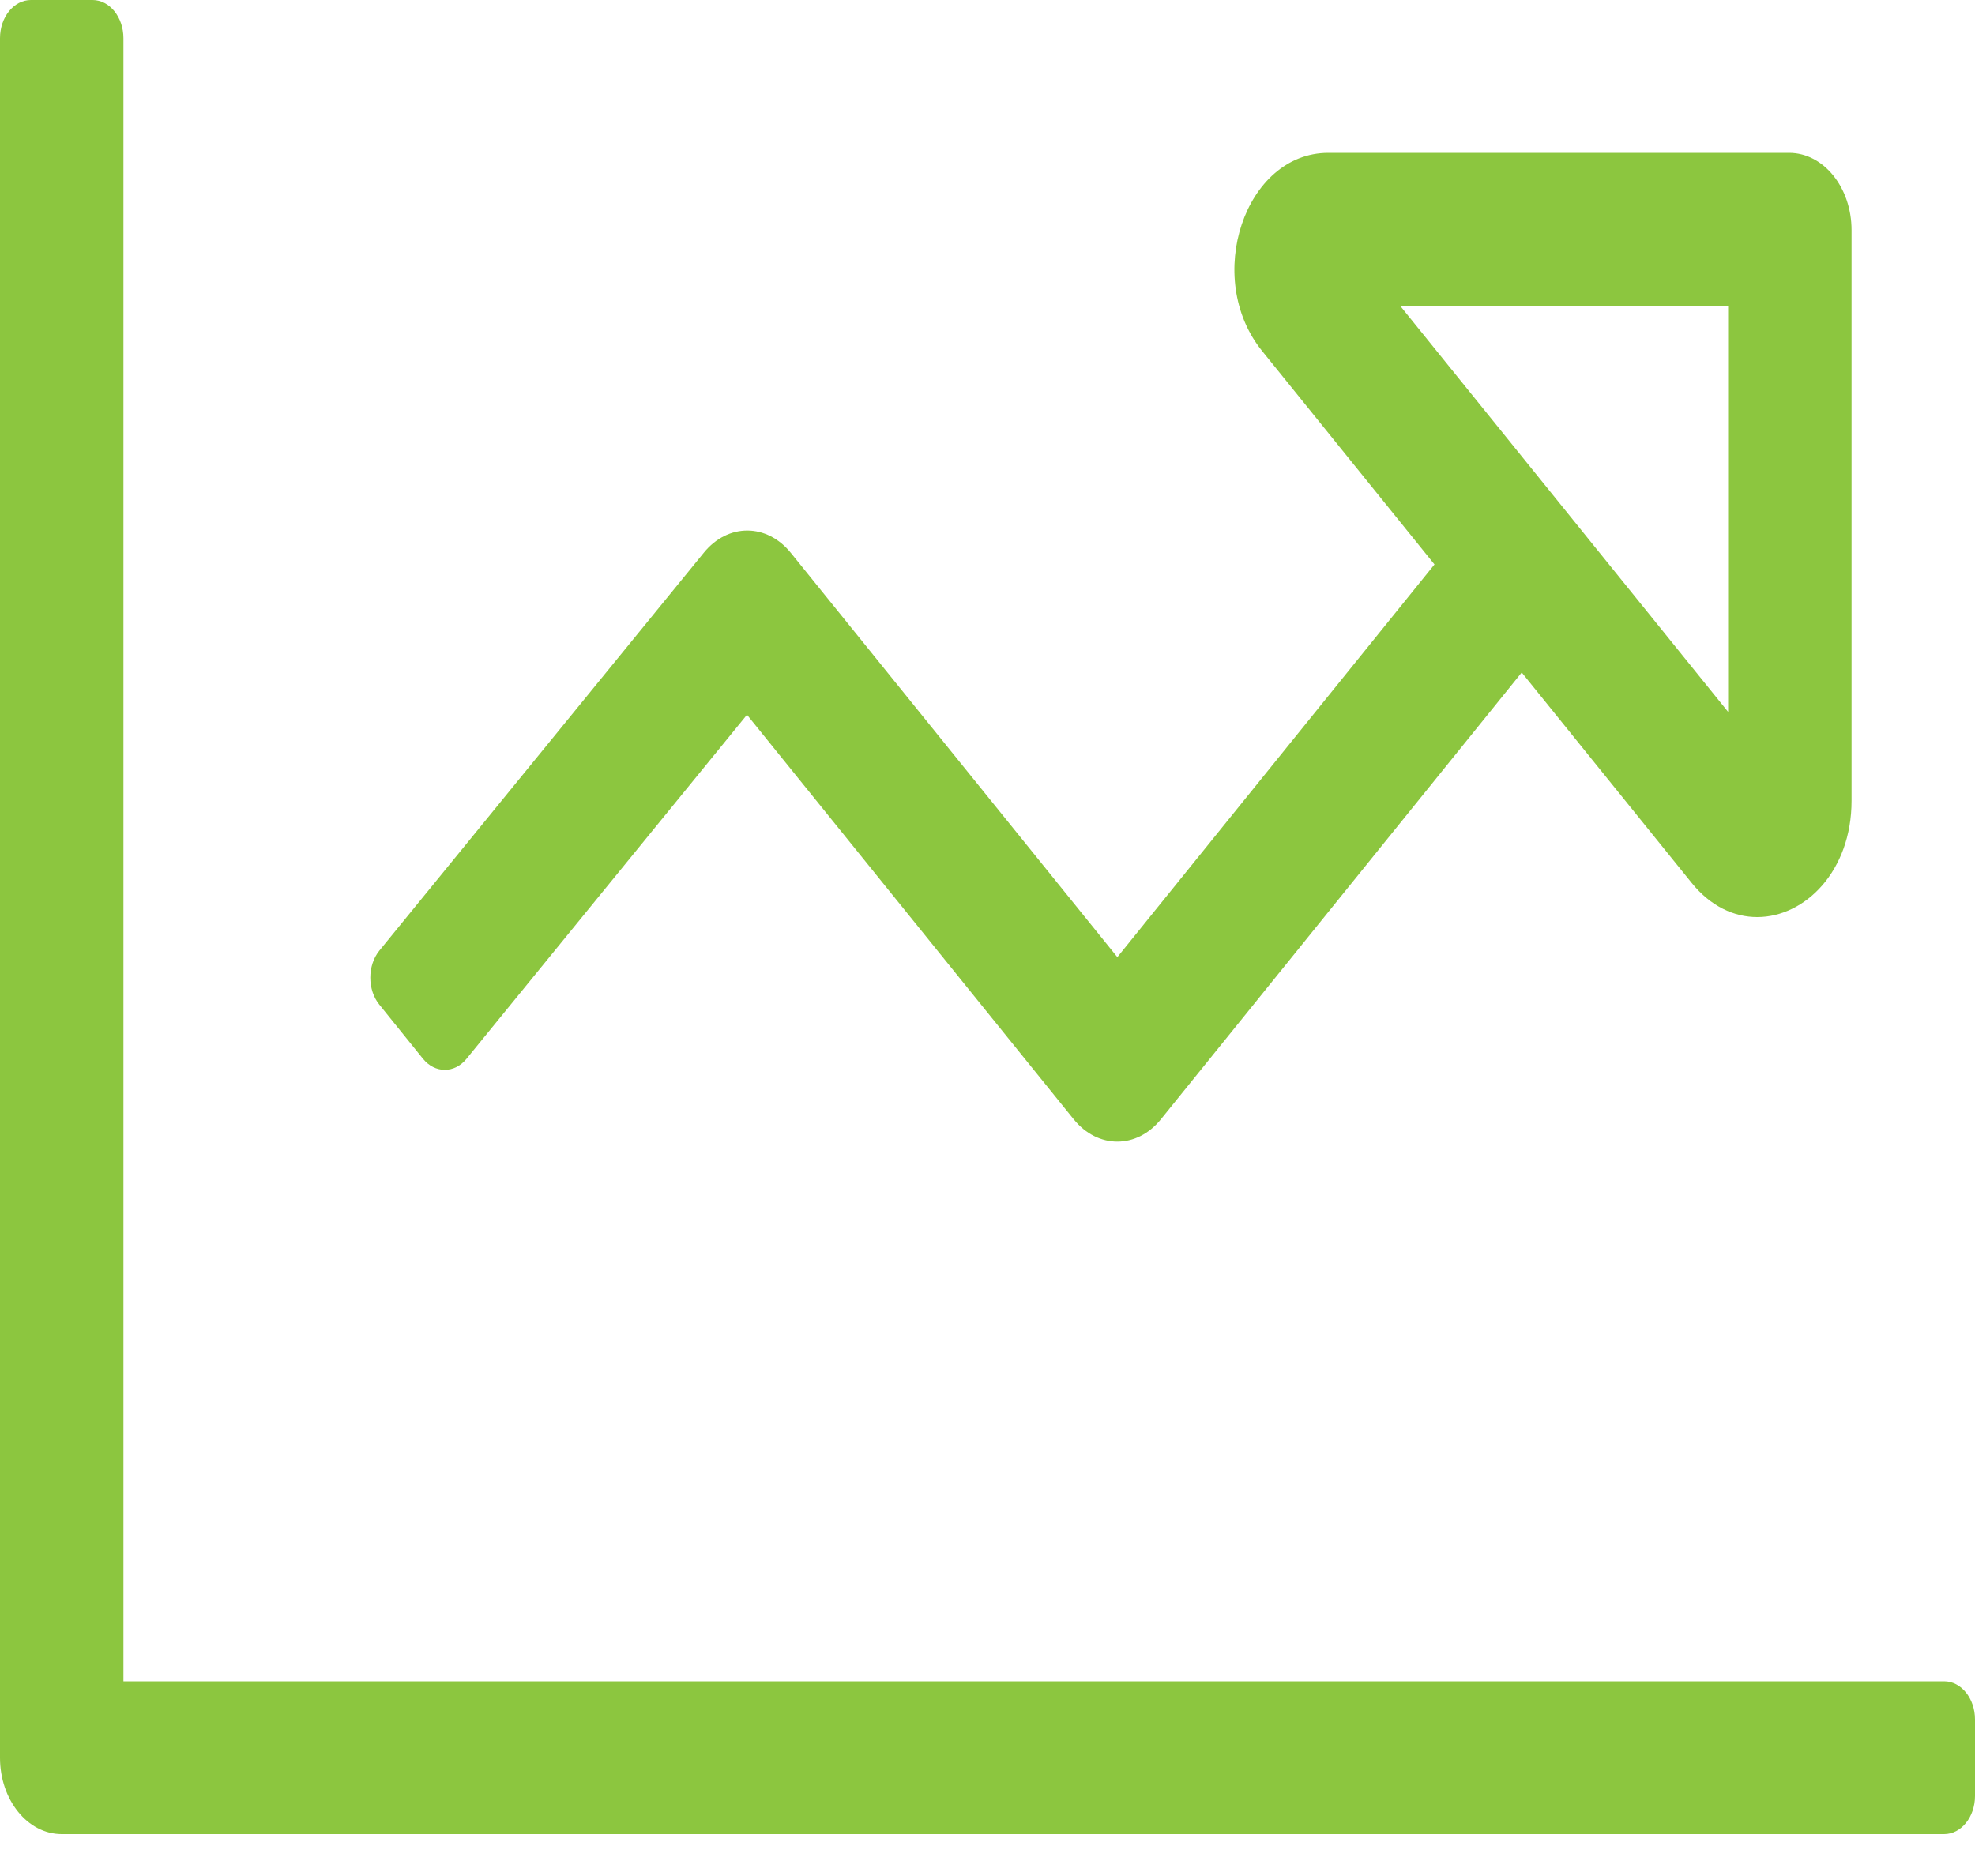 <svg width="40" height="38" viewBox="0 0 40 38" fill="none" xmlns="http://www.w3.org/2000/svg">
<path d="M39.375 34.056H2.5V0.774C2.5 0.346 2.22 0 1.875 0H0.625C0.28 0 0 0.346 0 0.774V35.604C0 36.459 0.559 37.152 1.25 37.152H39.375C39.72 37.152 40 36.806 40 36.378V34.83C40 34.402 39.72 34.056 39.375 34.056ZM7.683 19.256C7.439 19.558 7.439 20.049 7.683 20.35L8.566 21.445C8.81 21.746 9.206 21.746 9.45 21.445L15.129 14.478L21.745 22.671C22.234 23.276 23.025 23.276 23.513 22.671L30.82 13.622L34.261 17.883C34.648 18.362 35.123 18.576 35.589 18.576C36.564 18.576 37.5 17.637 37.5 16.221V4.662C37.5 3.797 36.934 3.096 36.235 3.096H26.902C25.211 3.096 24.365 5.627 25.56 7.107L29.053 11.433L22.63 19.388L16.018 11.2C15.531 10.597 14.743 10.595 14.255 11.195L7.683 19.256ZM28.356 6.192H35V14.42L28.356 6.192Z" fill="#8CC63F"/>
</svg>
